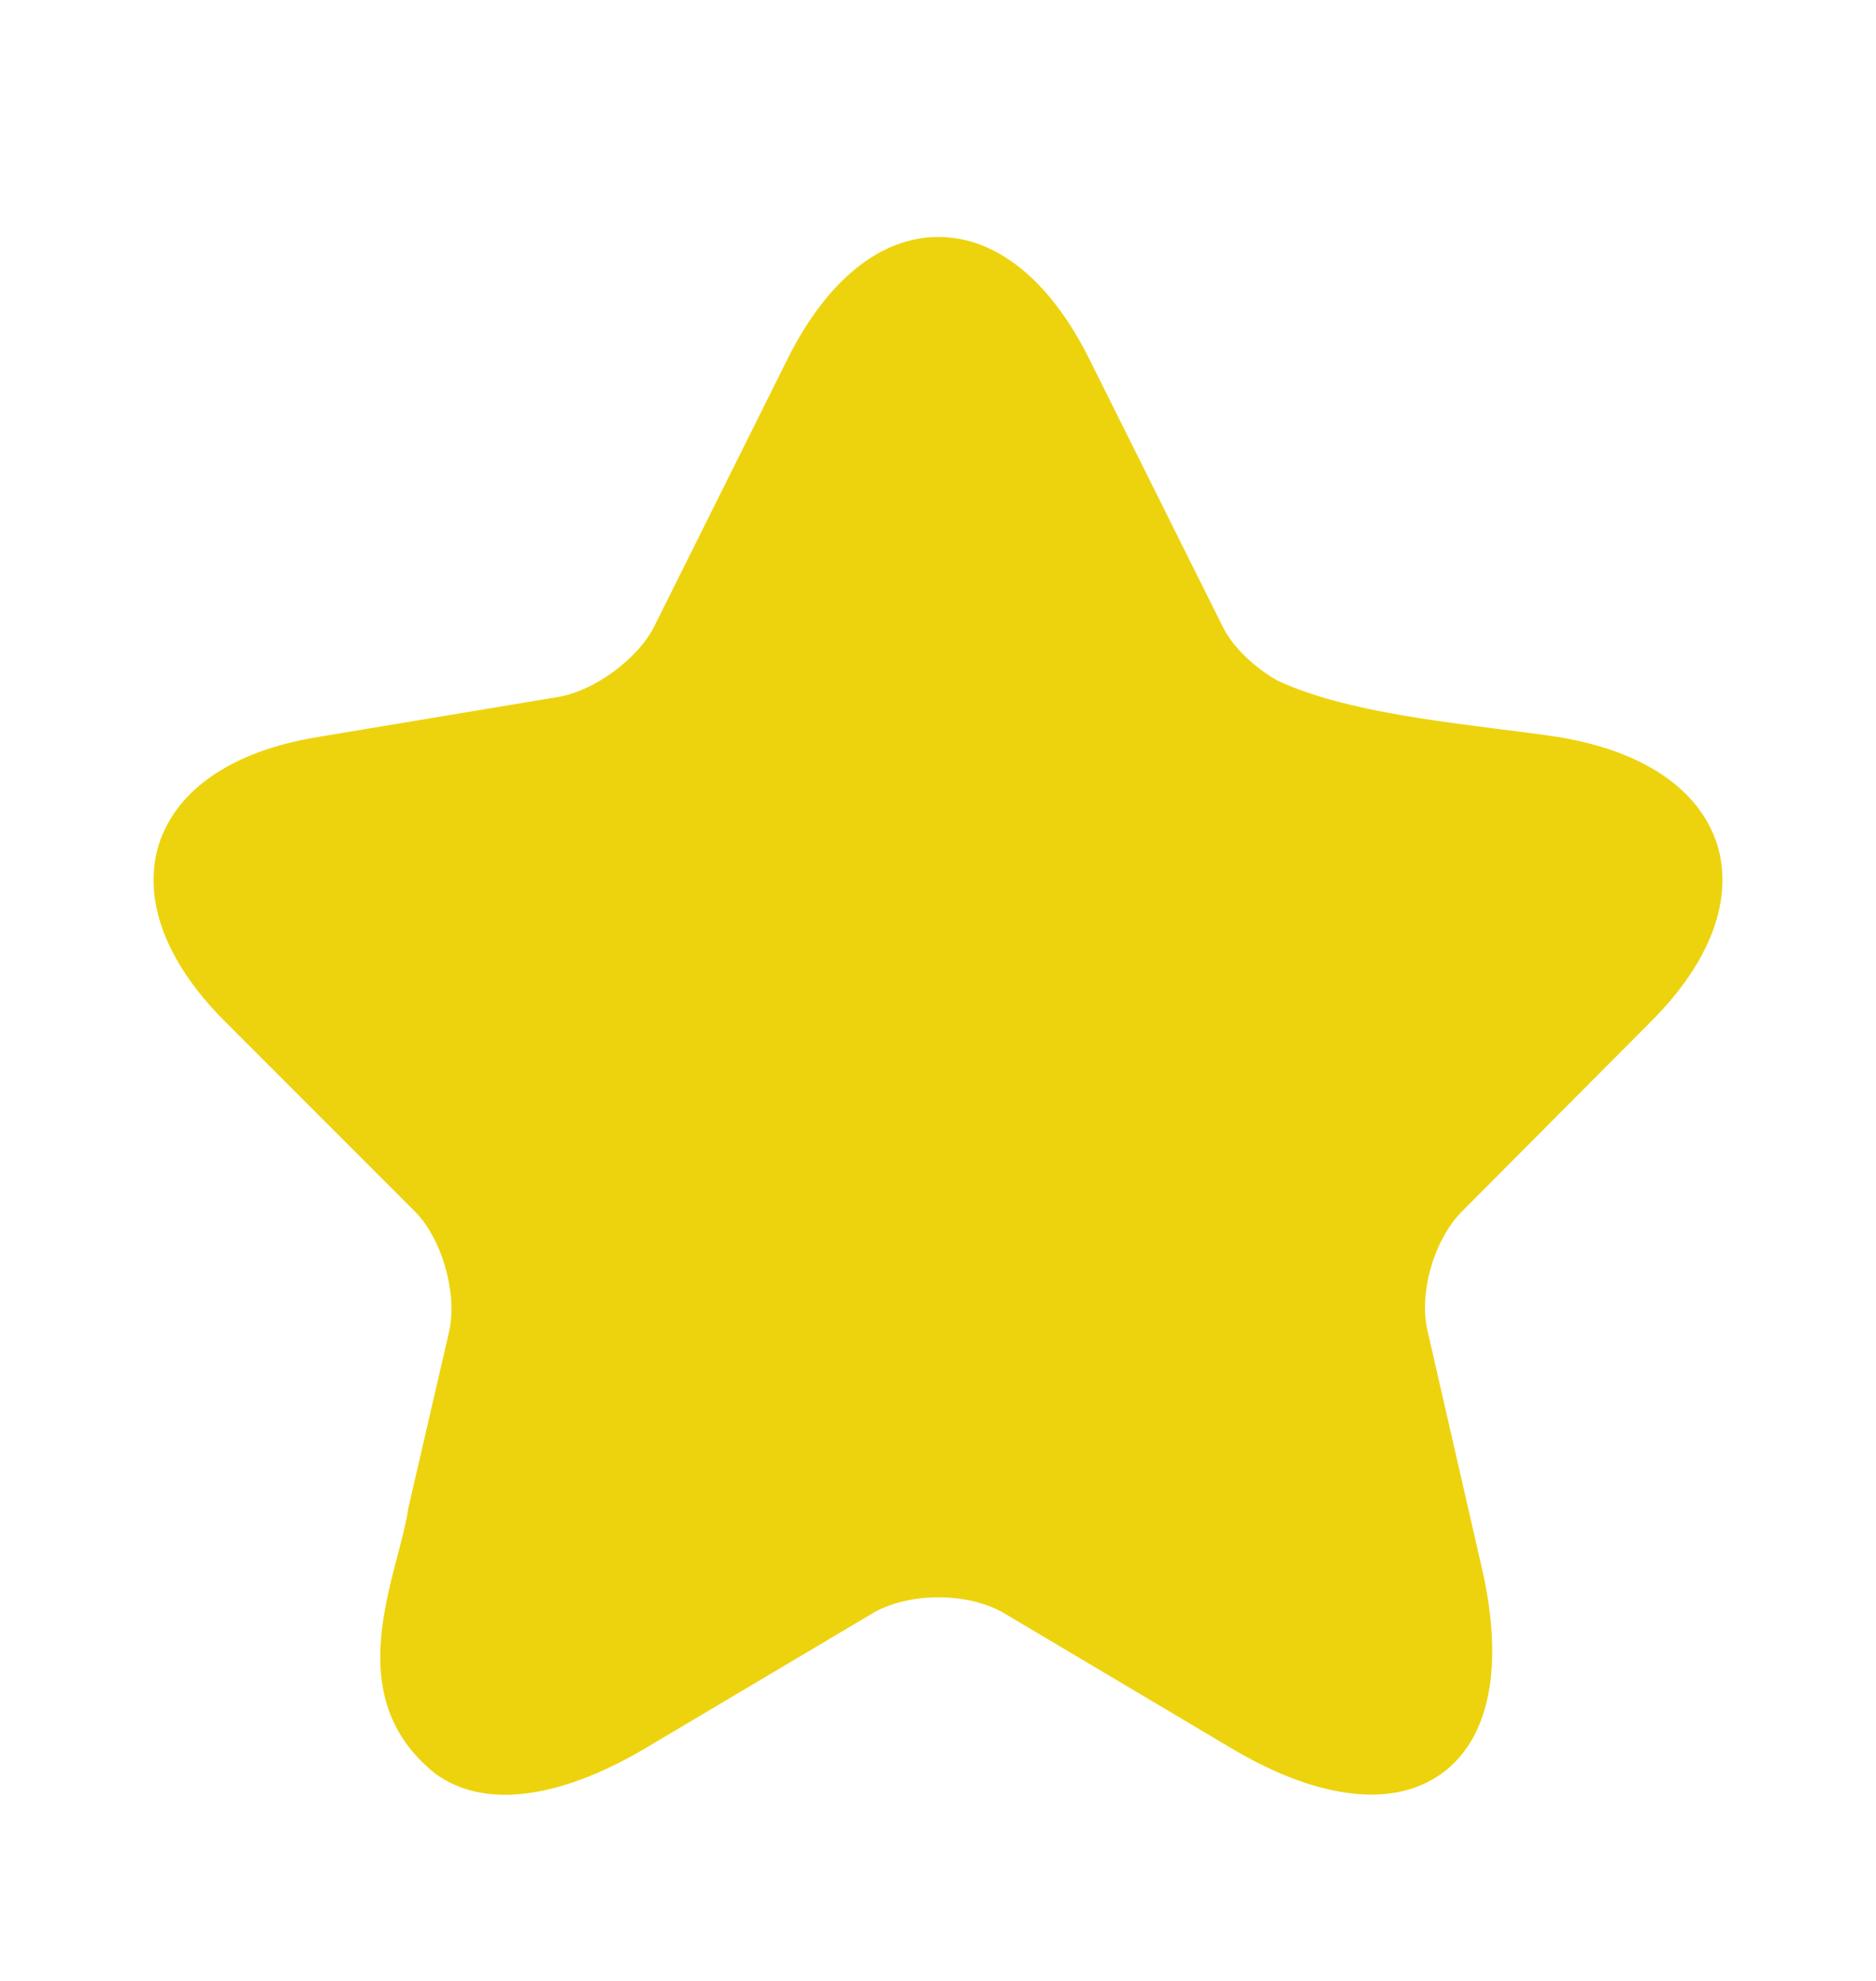 <svg width="18" height="19" viewBox="0 0 18 19" fill="none" xmlns="http://www.w3.org/2000/svg">
<path d="M15.844 9.795C16.414 9.225 16.639 8.618 16.474 8.093C16.301 7.568 15.769 7.208 14.974 7.073C14.209 6.953 13.001 6.878 12.251 6.525C12.034 6.398 11.831 6.21 11.734 6.015L10.444 3.428C10.069 2.685 9.559 2.273 9.004 2.273C8.449 2.273 7.939 2.685 7.564 3.428L6.274 6.015C6.116 6.323 5.704 6.623 5.366 6.683L3.026 7.073C2.231 7.208 1.699 7.568 1.526 8.093C1.361 8.618 1.586 9.225 2.156 9.795L3.979 11.618C4.241 11.88 4.391 12.405 4.309 12.773L3.919 14.46C3.829 15.098 3.229 16.253 4.174 17.01C4.631 17.348 5.344 17.265 6.176 16.778L8.374 15.473C8.719 15.27 9.289 15.27 9.634 15.473L11.831 16.778C12.326 17.07 12.776 17.213 13.159 17.213C13.421 17.213 13.646 17.145 13.834 17.01C14.299 16.673 14.434 15.968 14.216 15.03L13.699 12.773C13.609 12.405 13.759 11.888 14.029 11.618L15.844 9.795Z" fill="#EDD30E"/>
</svg>
